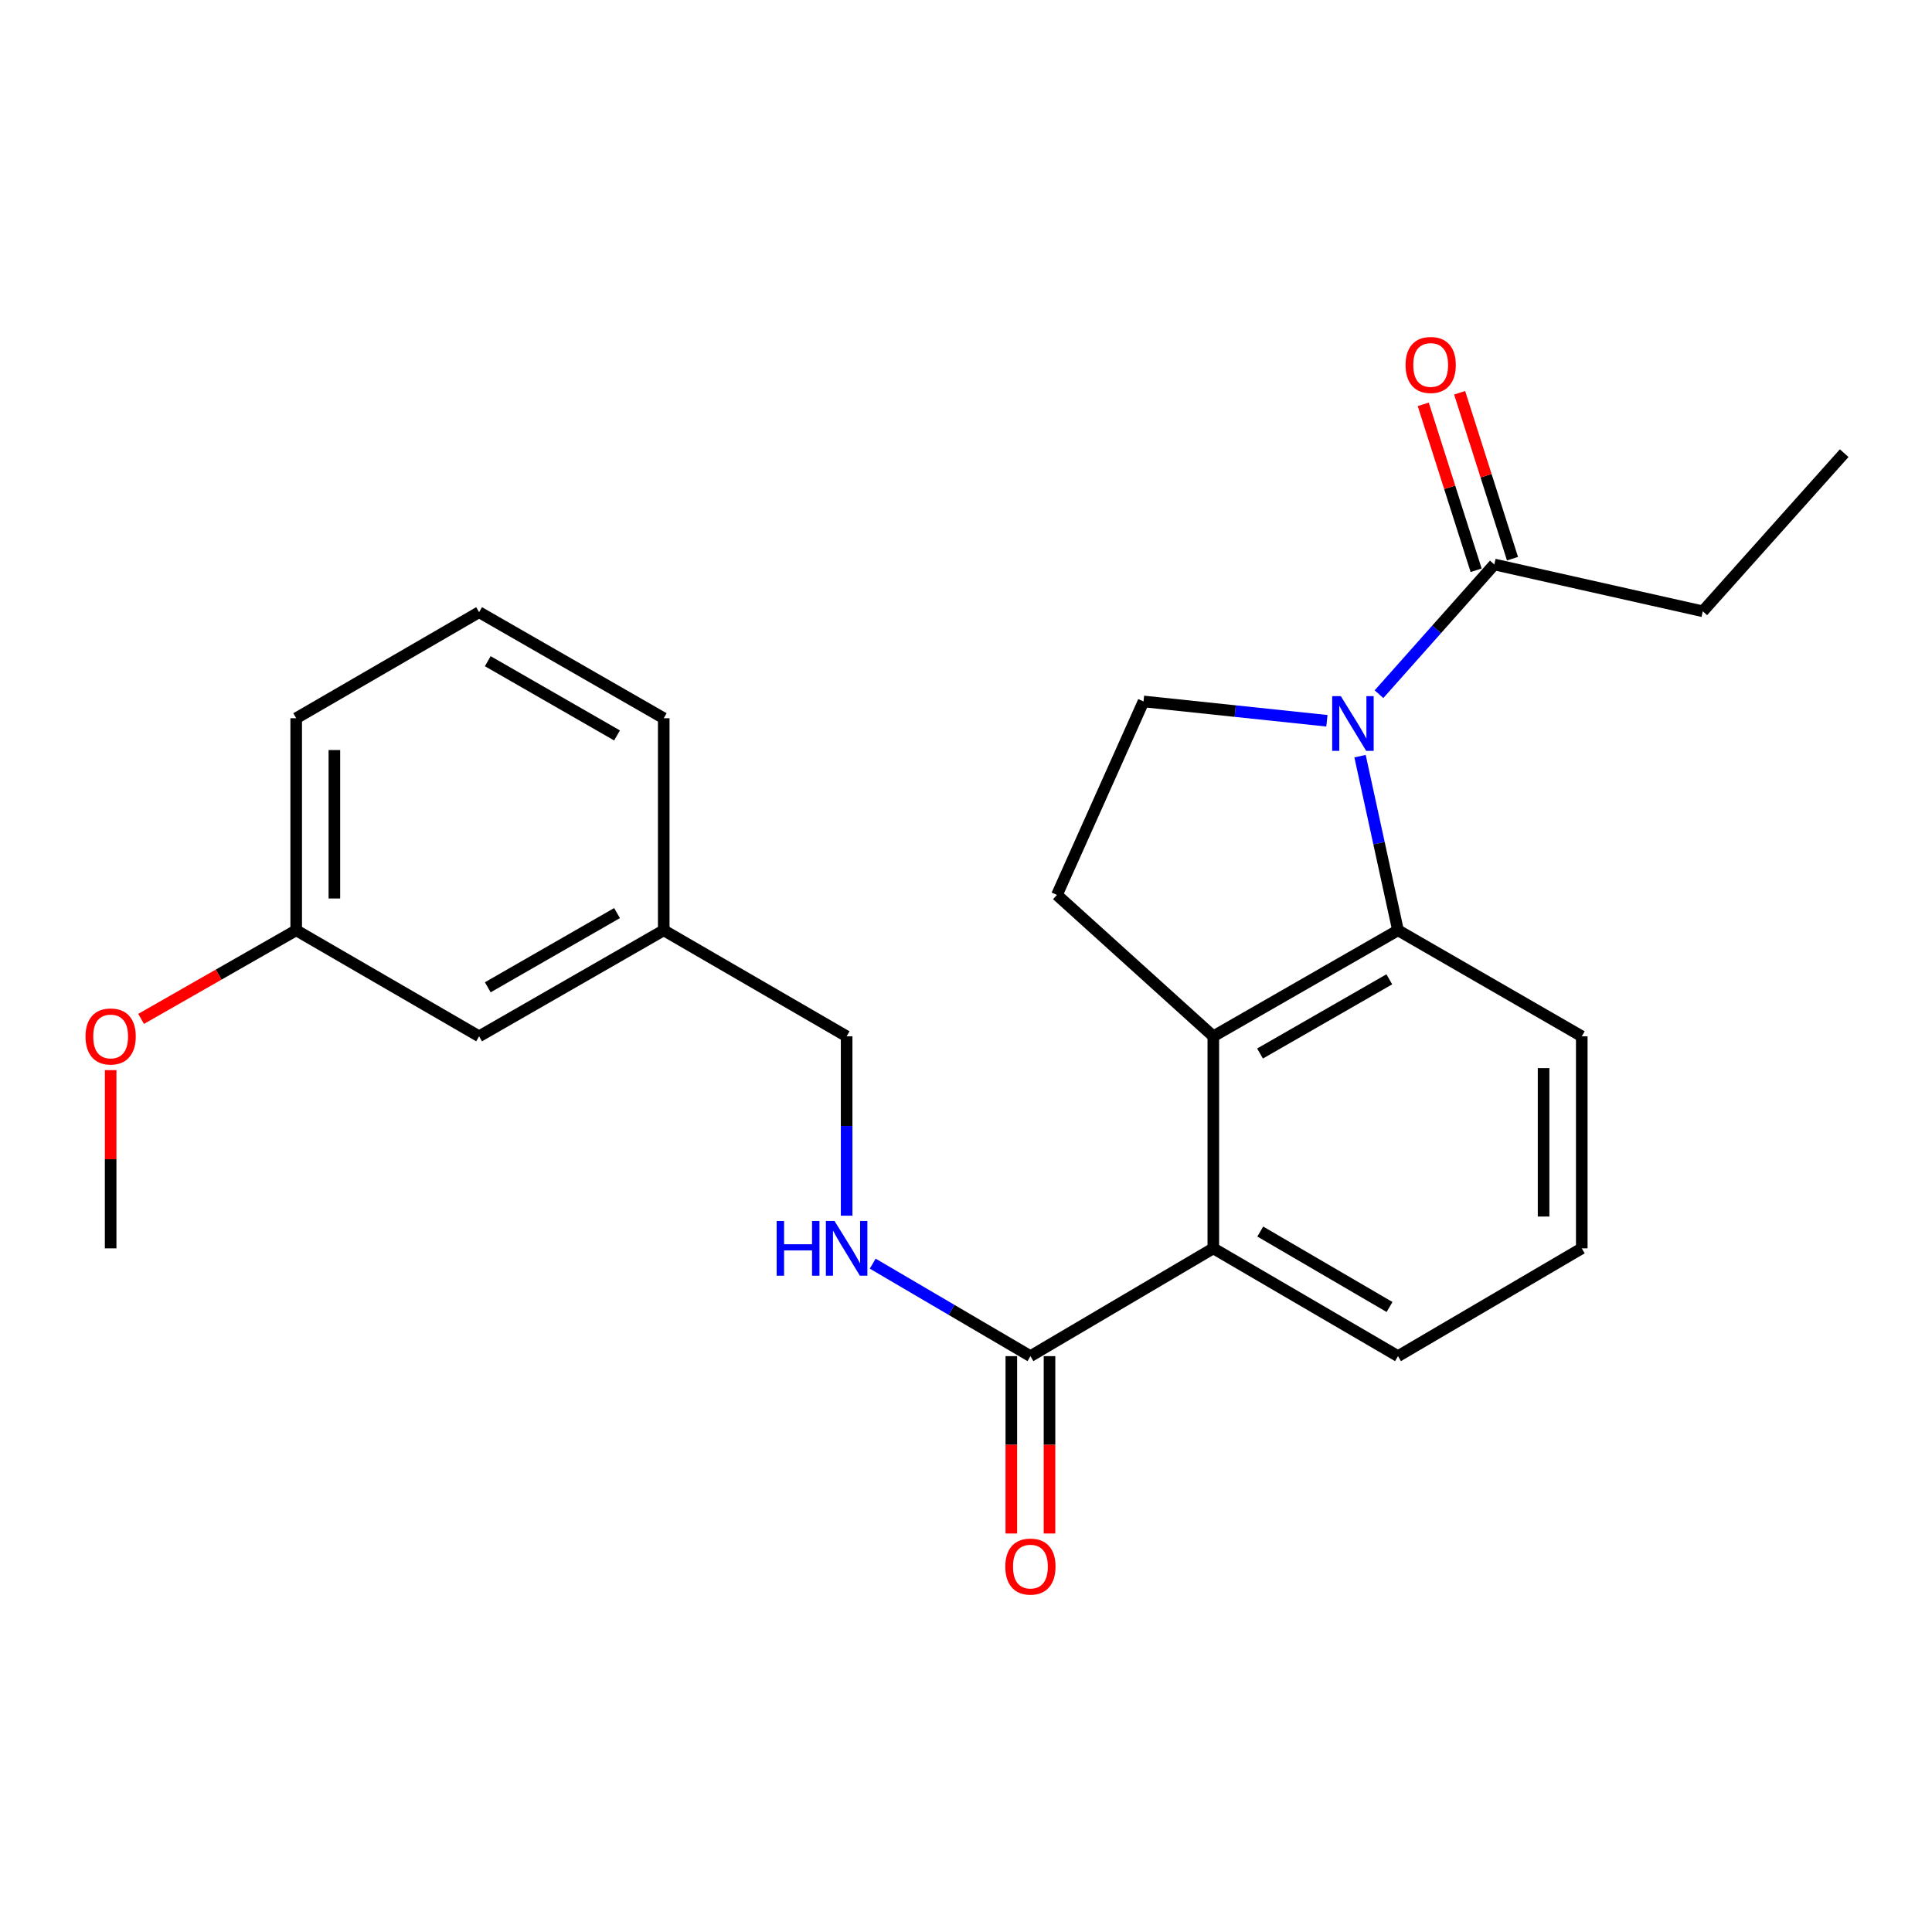 <?xml version='1.0' encoding='iso-8859-1'?>
<svg version='1.1' baseProfile='full'
              xmlns='http://www.w3.org/2000/svg'
                      xmlns:rdkit='http://www.rdkit.org/xml'
                      xmlns:xlink='http://www.w3.org/1999/xlink'
                  xml:space='preserve'
width='1000px' height='1000px' viewBox='0 0 1000 1000'>
<!-- END OF HEADER -->
<rect style='opacity:1.0;fill:#FFFFFF;stroke:none' width='1000' height='1000' x='0' y='0'> </rect>
<path class='bond-0' d='M 703.955,391.39 L 713.778,436.455' style='fill:none;fill-rule:evenodd;stroke:#0000FF;stroke-width:6px;stroke-linecap:butt;stroke-linejoin:miter;stroke-opacity:1' />
<path class='bond-0' d='M 713.778,436.455 L 723.601,481.521' style='fill:none;fill-rule:evenodd;stroke:#000000;stroke-width:6px;stroke-linecap:butt;stroke-linejoin:miter;stroke-opacity:1' />
<path class='bond-4' d='M 713.765,359.313 L 743.61,325.744' style='fill:none;fill-rule:evenodd;stroke:#0000FF;stroke-width:6px;stroke-linecap:butt;stroke-linejoin:miter;stroke-opacity:1' />
<path class='bond-4' d='M 743.61,325.744 L 773.455,292.174' style='fill:none;fill-rule:evenodd;stroke:#000000;stroke-width:6px;stroke-linecap:butt;stroke-linejoin:miter;stroke-opacity:1' />
<path class='bond-5' d='M 686.807,373.071 L 639.344,368.067' style='fill:none;fill-rule:evenodd;stroke:#0000FF;stroke-width:6px;stroke-linecap:butt;stroke-linejoin:miter;stroke-opacity:1' />
<path class='bond-5' d='M 639.344,368.067 L 591.881,363.063' style='fill:none;fill-rule:evenodd;stroke:#000000;stroke-width:6px;stroke-linecap:butt;stroke-linejoin:miter;stroke-opacity:1' />
<path class='bond-1' d='M 723.601,481.521 L 628.011,536.391' style='fill:none;fill-rule:evenodd;stroke:#000000;stroke-width:6px;stroke-linecap:butt;stroke-linejoin:miter;stroke-opacity:1' />
<path class='bond-1' d='M 719.101,506.89 L 652.188,545.299' style='fill:none;fill-rule:evenodd;stroke:#000000;stroke-width:6px;stroke-linecap:butt;stroke-linejoin:miter;stroke-opacity:1' />
<path class='bond-13' d='M 723.601,481.521 L 818.719,536.391' style='fill:none;fill-rule:evenodd;stroke:#000000;stroke-width:6px;stroke-linecap:butt;stroke-linejoin:miter;stroke-opacity:1' />
<path class='bond-2' d='M 628.011,536.391 L 628.011,646.144' style='fill:none;fill-rule:evenodd;stroke:#000000;stroke-width:6px;stroke-linecap:butt;stroke-linejoin:miter;stroke-opacity:1' />
<path class='bond-24' d='M 628.011,536.391 L 547.067,463.209' style='fill:none;fill-rule:evenodd;stroke:#000000;stroke-width:6px;stroke-linecap:butt;stroke-linejoin:miter;stroke-opacity:1' />
<path class='bond-3' d='M 628.011,646.144 L 533.343,701.937' style='fill:none;fill-rule:evenodd;stroke:#000000;stroke-width:6px;stroke-linecap:butt;stroke-linejoin:miter;stroke-opacity:1' />
<path class='bond-25' d='M 628.011,646.144 L 723.601,701.937' style='fill:none;fill-rule:evenodd;stroke:#000000;stroke-width:6px;stroke-linecap:butt;stroke-linejoin:miter;stroke-opacity:1' />
<path class='bond-25' d='M 652.311,637.446 L 719.224,676.501' style='fill:none;fill-rule:evenodd;stroke:#000000;stroke-width:6px;stroke-linecap:butt;stroke-linejoin:miter;stroke-opacity:1' />
<path class='bond-7' d='M 533.343,701.937 L 492.528,677.998' style='fill:none;fill-rule:evenodd;stroke:#000000;stroke-width:6px;stroke-linecap:butt;stroke-linejoin:miter;stroke-opacity:1' />
<path class='bond-7' d='M 492.528,677.998 L 451.712,654.06' style='fill:none;fill-rule:evenodd;stroke:#0000FF;stroke-width:6px;stroke-linecap:butt;stroke-linejoin:miter;stroke-opacity:1' />
<path class='bond-8' d='M 523.463,701.937 L 523.463,747.837' style='fill:none;fill-rule:evenodd;stroke:#000000;stroke-width:6px;stroke-linecap:butt;stroke-linejoin:miter;stroke-opacity:1' />
<path class='bond-8' d='M 523.463,747.837 L 523.463,793.737' style='fill:none;fill-rule:evenodd;stroke:#FF0000;stroke-width:6px;stroke-linecap:butt;stroke-linejoin:miter;stroke-opacity:1' />
<path class='bond-8' d='M 543.224,701.937 L 543.224,747.837' style='fill:none;fill-rule:evenodd;stroke:#000000;stroke-width:6px;stroke-linecap:butt;stroke-linejoin:miter;stroke-opacity:1' />
<path class='bond-8' d='M 543.224,747.837 L 543.224,793.737' style='fill:none;fill-rule:evenodd;stroke:#FF0000;stroke-width:6px;stroke-linecap:butt;stroke-linejoin:miter;stroke-opacity:1' />
<path class='bond-9' d='M 782.869,289.174 L 769.185,246.234' style='fill:none;fill-rule:evenodd;stroke:#000000;stroke-width:6px;stroke-linecap:butt;stroke-linejoin:miter;stroke-opacity:1' />
<path class='bond-9' d='M 769.185,246.234 L 755.501,203.294' style='fill:none;fill-rule:evenodd;stroke:#FF0000;stroke-width:6px;stroke-linecap:butt;stroke-linejoin:miter;stroke-opacity:1' />
<path class='bond-9' d='M 764.041,295.174 L 750.357,252.234' style='fill:none;fill-rule:evenodd;stroke:#000000;stroke-width:6px;stroke-linecap:butt;stroke-linejoin:miter;stroke-opacity:1' />
<path class='bond-9' d='M 750.357,252.234 L 736.673,209.294' style='fill:none;fill-rule:evenodd;stroke:#FF0000;stroke-width:6px;stroke-linecap:butt;stroke-linejoin:miter;stroke-opacity:1' />
<path class='bond-16' d='M 773.455,292.174 L 881.363,316.404' style='fill:none;fill-rule:evenodd;stroke:#000000;stroke-width:6px;stroke-linecap:butt;stroke-linejoin:miter;stroke-opacity:1' />
<path class='bond-6' d='M 591.881,363.063 L 547.067,463.209' style='fill:none;fill-rule:evenodd;stroke:#000000;stroke-width:6px;stroke-linecap:butt;stroke-linejoin:miter;stroke-opacity:1' />
<path class='bond-10' d='M 438.215,629.24 L 438.215,582.816' style='fill:none;fill-rule:evenodd;stroke:#0000FF;stroke-width:6px;stroke-linecap:butt;stroke-linejoin:miter;stroke-opacity:1' />
<path class='bond-10' d='M 438.215,582.816 L 438.215,536.391' style='fill:none;fill-rule:evenodd;stroke:#000000;stroke-width:6px;stroke-linecap:butt;stroke-linejoin:miter;stroke-opacity:1' />
<path class='bond-12' d='M 438.215,536.391 L 343.547,481.521' style='fill:none;fill-rule:evenodd;stroke:#000000;stroke-width:6px;stroke-linecap:butt;stroke-linejoin:miter;stroke-opacity:1' />
<path class='bond-11' d='M 247.979,536.391 L 343.547,481.521' style='fill:none;fill-rule:evenodd;stroke:#000000;stroke-width:6px;stroke-linecap:butt;stroke-linejoin:miter;stroke-opacity:1' />
<path class='bond-11' d='M 252.474,511.023 L 319.372,472.614' style='fill:none;fill-rule:evenodd;stroke:#000000;stroke-width:6px;stroke-linecap:butt;stroke-linejoin:miter;stroke-opacity:1' />
<path class='bond-14' d='M 247.979,536.391 L 153.311,481.521' style='fill:none;fill-rule:evenodd;stroke:#000000;stroke-width:6px;stroke-linecap:butt;stroke-linejoin:miter;stroke-opacity:1' />
<path class='bond-20' d='M 343.547,481.521 L 343.547,371.758' style='fill:none;fill-rule:evenodd;stroke:#000000;stroke-width:6px;stroke-linecap:butt;stroke-linejoin:miter;stroke-opacity:1' />
<path class='bond-18' d='M 818.719,536.391 L 818.719,646.144' style='fill:none;fill-rule:evenodd;stroke:#000000;stroke-width:6px;stroke-linecap:butt;stroke-linejoin:miter;stroke-opacity:1' />
<path class='bond-18' d='M 798.958,552.854 L 798.958,629.681' style='fill:none;fill-rule:evenodd;stroke:#000000;stroke-width:6px;stroke-linecap:butt;stroke-linejoin:miter;stroke-opacity:1' />
<path class='bond-17' d='M 153.311,481.521 L 113.173,504.453' style='fill:none;fill-rule:evenodd;stroke:#000000;stroke-width:6px;stroke-linecap:butt;stroke-linejoin:miter;stroke-opacity:1' />
<path class='bond-17' d='M 113.173,504.453 L 73.036,527.384' style='fill:none;fill-rule:evenodd;stroke:#FF0000;stroke-width:6px;stroke-linecap:butt;stroke-linejoin:miter;stroke-opacity:1' />
<path class='bond-26' d='M 153.311,481.521 L 153.311,371.758' style='fill:none;fill-rule:evenodd;stroke:#000000;stroke-width:6px;stroke-linecap:butt;stroke-linejoin:miter;stroke-opacity:1' />
<path class='bond-26' d='M 173.072,465.056 L 173.072,388.222' style='fill:none;fill-rule:evenodd;stroke:#000000;stroke-width:6px;stroke-linecap:butt;stroke-linejoin:miter;stroke-opacity:1' />
<path class='bond-15' d='M 723.601,701.937 L 818.719,646.144' style='fill:none;fill-rule:evenodd;stroke:#000000;stroke-width:6px;stroke-linecap:butt;stroke-linejoin:miter;stroke-opacity:1' />
<path class='bond-23' d='M 881.363,316.404 L 954.545,234.559' style='fill:none;fill-rule:evenodd;stroke:#000000;stroke-width:6px;stroke-linecap:butt;stroke-linejoin:miter;stroke-opacity:1' />
<path class='bond-22' d='M 57.271,553.895 L 57.271,600.02' style='fill:none;fill-rule:evenodd;stroke:#FF0000;stroke-width:6px;stroke-linecap:butt;stroke-linejoin:miter;stroke-opacity:1' />
<path class='bond-22' d='M 57.271,600.02 L 57.271,646.144' style='fill:none;fill-rule:evenodd;stroke:#000000;stroke-width:6px;stroke-linecap:butt;stroke-linejoin:miter;stroke-opacity:1' />
<path class='bond-19' d='M 247.979,316.865 L 343.547,371.758' style='fill:none;fill-rule:evenodd;stroke:#000000;stroke-width:6px;stroke-linecap:butt;stroke-linejoin:miter;stroke-opacity:1' />
<path class='bond-19' d='M 252.471,342.235 L 319.369,380.659' style='fill:none;fill-rule:evenodd;stroke:#000000;stroke-width:6px;stroke-linecap:butt;stroke-linejoin:miter;stroke-opacity:1' />
<path class='bond-21' d='M 247.979,316.865 L 153.311,371.758' style='fill:none;fill-rule:evenodd;stroke:#000000;stroke-width:6px;stroke-linecap:butt;stroke-linejoin:miter;stroke-opacity:1' />
<path  class='atom-0' d='M 694.012 360.331
L 703.292 375.331
Q 704.212 376.811, 705.692 379.491
Q 707.172 382.171, 707.252 382.331
L 707.252 360.331
L 711.012 360.331
L 711.012 388.651
L 707.132 388.651
L 697.172 372.251
Q 696.012 370.331, 694.772 368.131
Q 693.572 365.931, 693.212 365.251
L 693.212 388.651
L 689.532 388.651
L 689.532 360.331
L 694.012 360.331
' fill='#0000FF'/>
<path  class='atom-8' d='M 401.995 631.984
L 405.835 631.984
L 405.835 644.024
L 420.315 644.024
L 420.315 631.984
L 424.155 631.984
L 424.155 660.304
L 420.315 660.304
L 420.315 647.224
L 405.835 647.224
L 405.835 660.304
L 401.995 660.304
L 401.995 631.984
' fill='#0000FF'/>
<path  class='atom-8' d='M 431.955 631.984
L 441.235 646.984
Q 442.155 648.464, 443.635 651.144
Q 445.115 653.824, 445.195 653.984
L 445.195 631.984
L 448.955 631.984
L 448.955 660.304
L 445.075 660.304
L 435.115 643.904
Q 433.955 641.984, 432.715 639.784
Q 431.515 637.584, 431.155 636.904
L 431.155 660.304
L 427.475 660.304
L 427.475 631.984
L 431.955 631.984
' fill='#0000FF'/>
<path  class='atom-9' d='M 520.343 810.858
Q 520.343 804.058, 523.703 800.258
Q 527.063 796.458, 533.343 796.458
Q 539.623 796.458, 542.983 800.258
Q 546.343 804.058, 546.343 810.858
Q 546.343 817.738, 542.943 821.658
Q 539.543 825.538, 533.343 825.538
Q 527.103 825.538, 523.703 821.658
Q 520.343 817.778, 520.343 810.858
M 533.343 822.338
Q 537.663 822.338, 539.983 819.458
Q 542.343 816.538, 542.343 810.858
Q 542.343 805.298, 539.983 802.498
Q 537.663 799.658, 533.343 799.658
Q 529.023 799.658, 526.663 802.458
Q 524.343 805.258, 524.343 810.858
Q 524.343 816.578, 526.663 819.458
Q 529.023 822.338, 533.343 822.338
' fill='#FF0000'/>
<path  class='atom-10' d='M 727.519 188.902
Q 727.519 182.102, 730.879 178.302
Q 734.239 174.502, 740.519 174.502
Q 746.799 174.502, 750.159 178.302
Q 753.519 182.102, 753.519 188.902
Q 753.519 195.782, 750.119 199.702
Q 746.719 203.582, 740.519 203.582
Q 734.279 203.582, 730.879 199.702
Q 727.519 195.822, 727.519 188.902
M 740.519 200.382
Q 744.839 200.382, 747.159 197.502
Q 749.519 194.582, 749.519 188.902
Q 749.519 183.342, 747.159 180.542
Q 744.839 177.702, 740.519 177.702
Q 736.199 177.702, 733.839 180.502
Q 731.519 183.302, 731.519 188.902
Q 731.519 194.622, 733.839 197.502
Q 736.199 200.382, 740.519 200.382
' fill='#FF0000'/>
<path  class='atom-18' d='M 44.271 536.471
Q 44.271 529.671, 47.631 525.871
Q 50.991 522.071, 57.271 522.071
Q 63.551 522.071, 66.911 525.871
Q 70.271 529.671, 70.271 536.471
Q 70.271 543.351, 66.871 547.271
Q 63.471 551.151, 57.271 551.151
Q 51.031 551.151, 47.631 547.271
Q 44.271 543.391, 44.271 536.471
M 57.271 547.951
Q 61.591 547.951, 63.911 545.071
Q 66.271 542.151, 66.271 536.471
Q 66.271 530.911, 63.911 528.111
Q 61.591 525.271, 57.271 525.271
Q 52.951 525.271, 50.591 528.071
Q 48.271 530.871, 48.271 536.471
Q 48.271 542.191, 50.591 545.071
Q 52.951 547.951, 57.271 547.951
' fill='#FF0000'/>
</svg>
